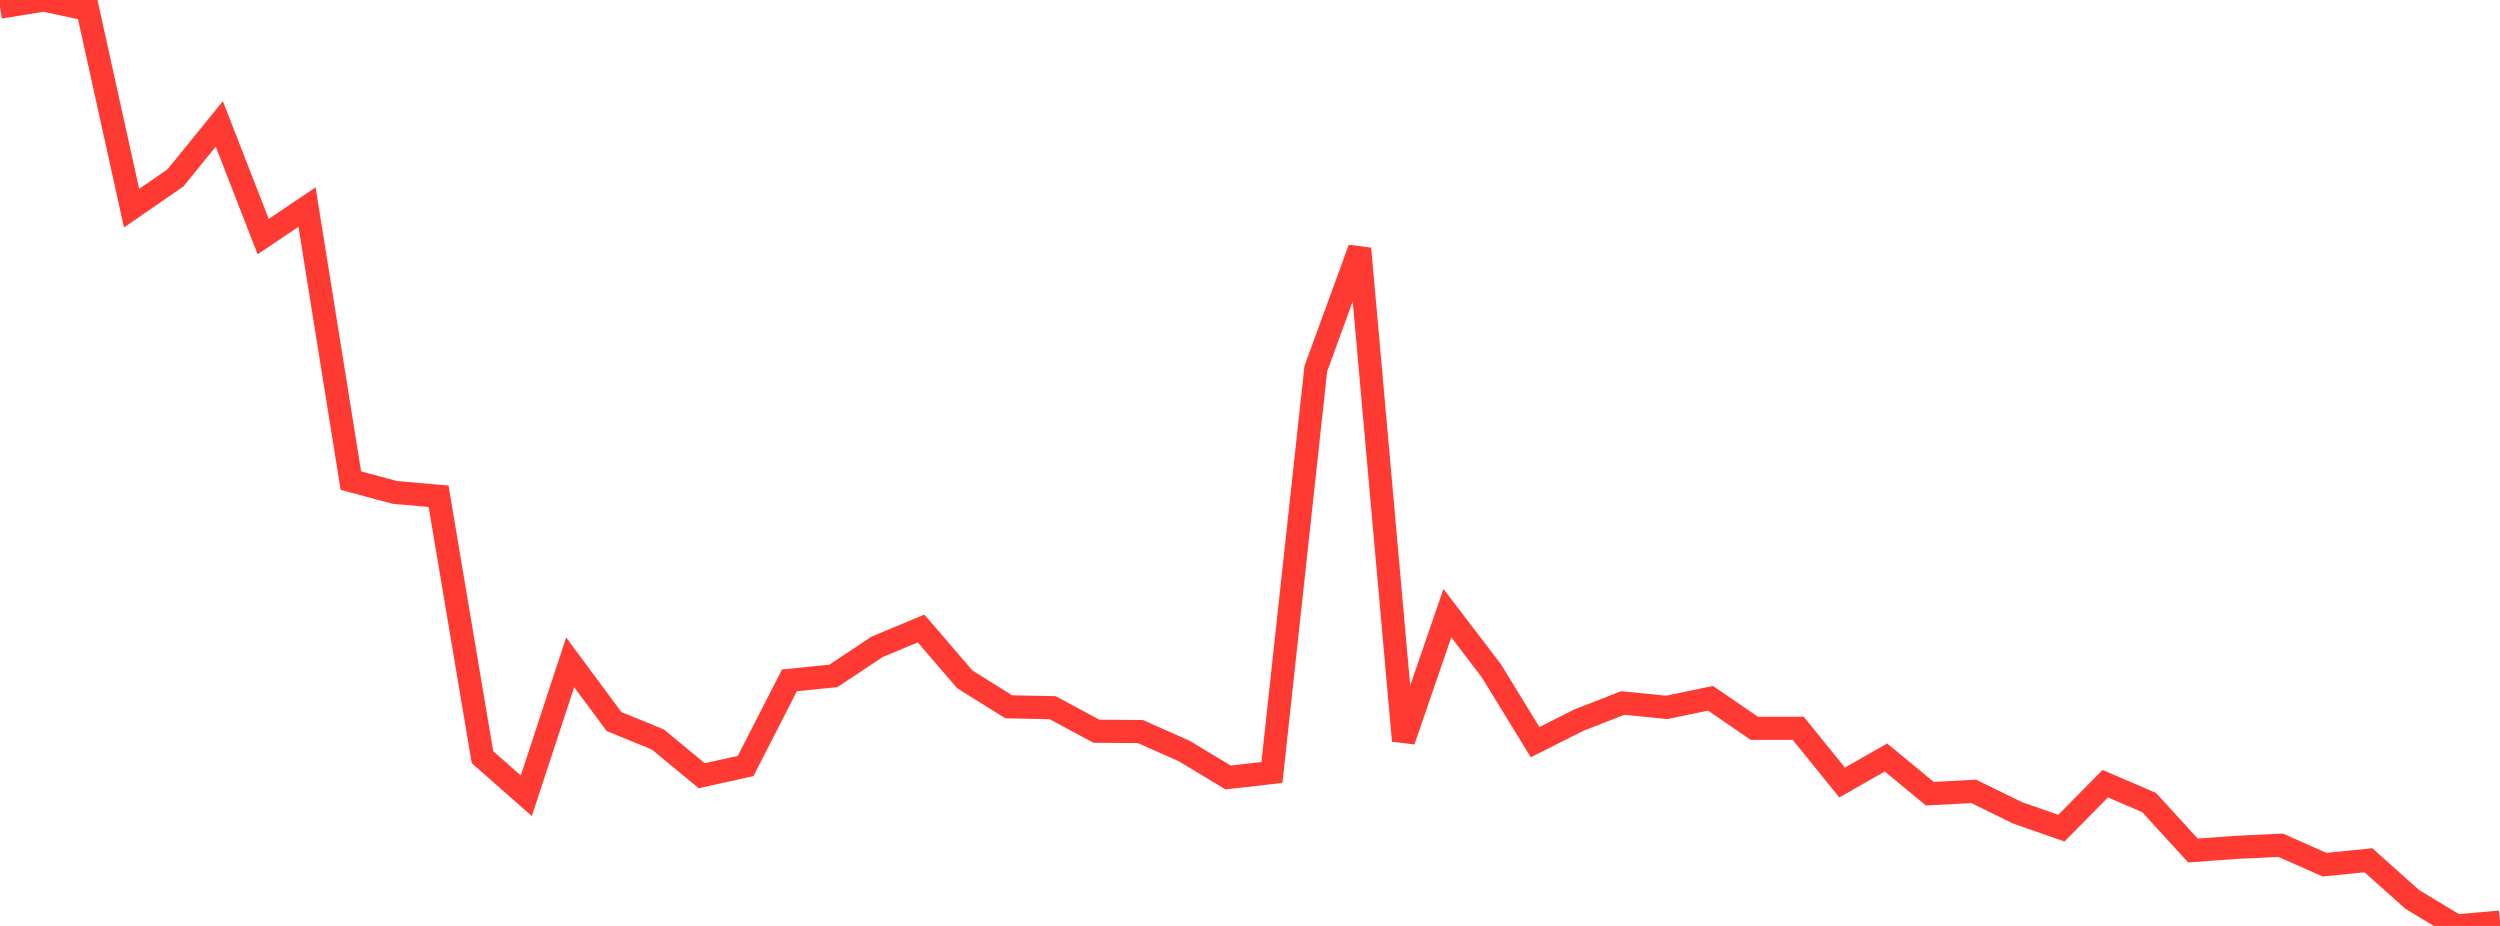 <?xml version="1.0" standalone="no"?>
<!DOCTYPE svg PUBLIC "-//W3C//DTD SVG 1.1//EN" "http://www.w3.org/Graphics/SVG/1.1/DTD/svg11.dtd">

<svg width="135" height="50" viewBox="0 0 135 50" preserveAspectRatio="none" 
  xmlns="http://www.w3.org/2000/svg"
  xmlns:xlink="http://www.w3.org/1999/xlink">


<polyline points="0.0, 0.384 2.368, 0.0 4.737, 0.511 7.105, 11.243 9.474, 9.607 11.842, 6.69 14.211, 12.776 16.579, 11.182 18.947, 25.952 21.316, 26.59 23.684, 26.8 26.053, 40.887 28.421, 42.972 30.789, 35.767 33.158, 38.964 35.526, 39.933 37.895, 41.889 40.263, 41.364 42.632, 36.738 45.0, 36.5 47.368, 34.926 49.737, 33.94 52.105, 36.69 54.474, 38.168 56.842, 38.215 59.211, 39.487 61.579, 39.504 63.947, 40.554 66.316, 41.984 68.684, 41.715 71.053, 19.915 73.421, 13.428 75.789, 39.997 78.158, 33.111 80.526, 36.211 82.895, 40.076 85.263, 38.884 87.632, 37.961 90.0, 38.2 92.368, 37.707 94.737, 39.329 97.105, 39.329 99.474, 42.255 101.842, 40.904 104.211, 42.86 106.579, 42.733 108.947, 43.893 111.316, 44.721 113.684, 42.32 116.053, 43.337 118.421, 45.929 120.789, 45.755 123.158, 45.643 125.526, 46.693 127.895, 46.454 130.263, 48.569 132.632, 50.0 135.0, 49.793" fill="none" stroke="#ff3a33" stroke-width="1.25"/>

</svg>